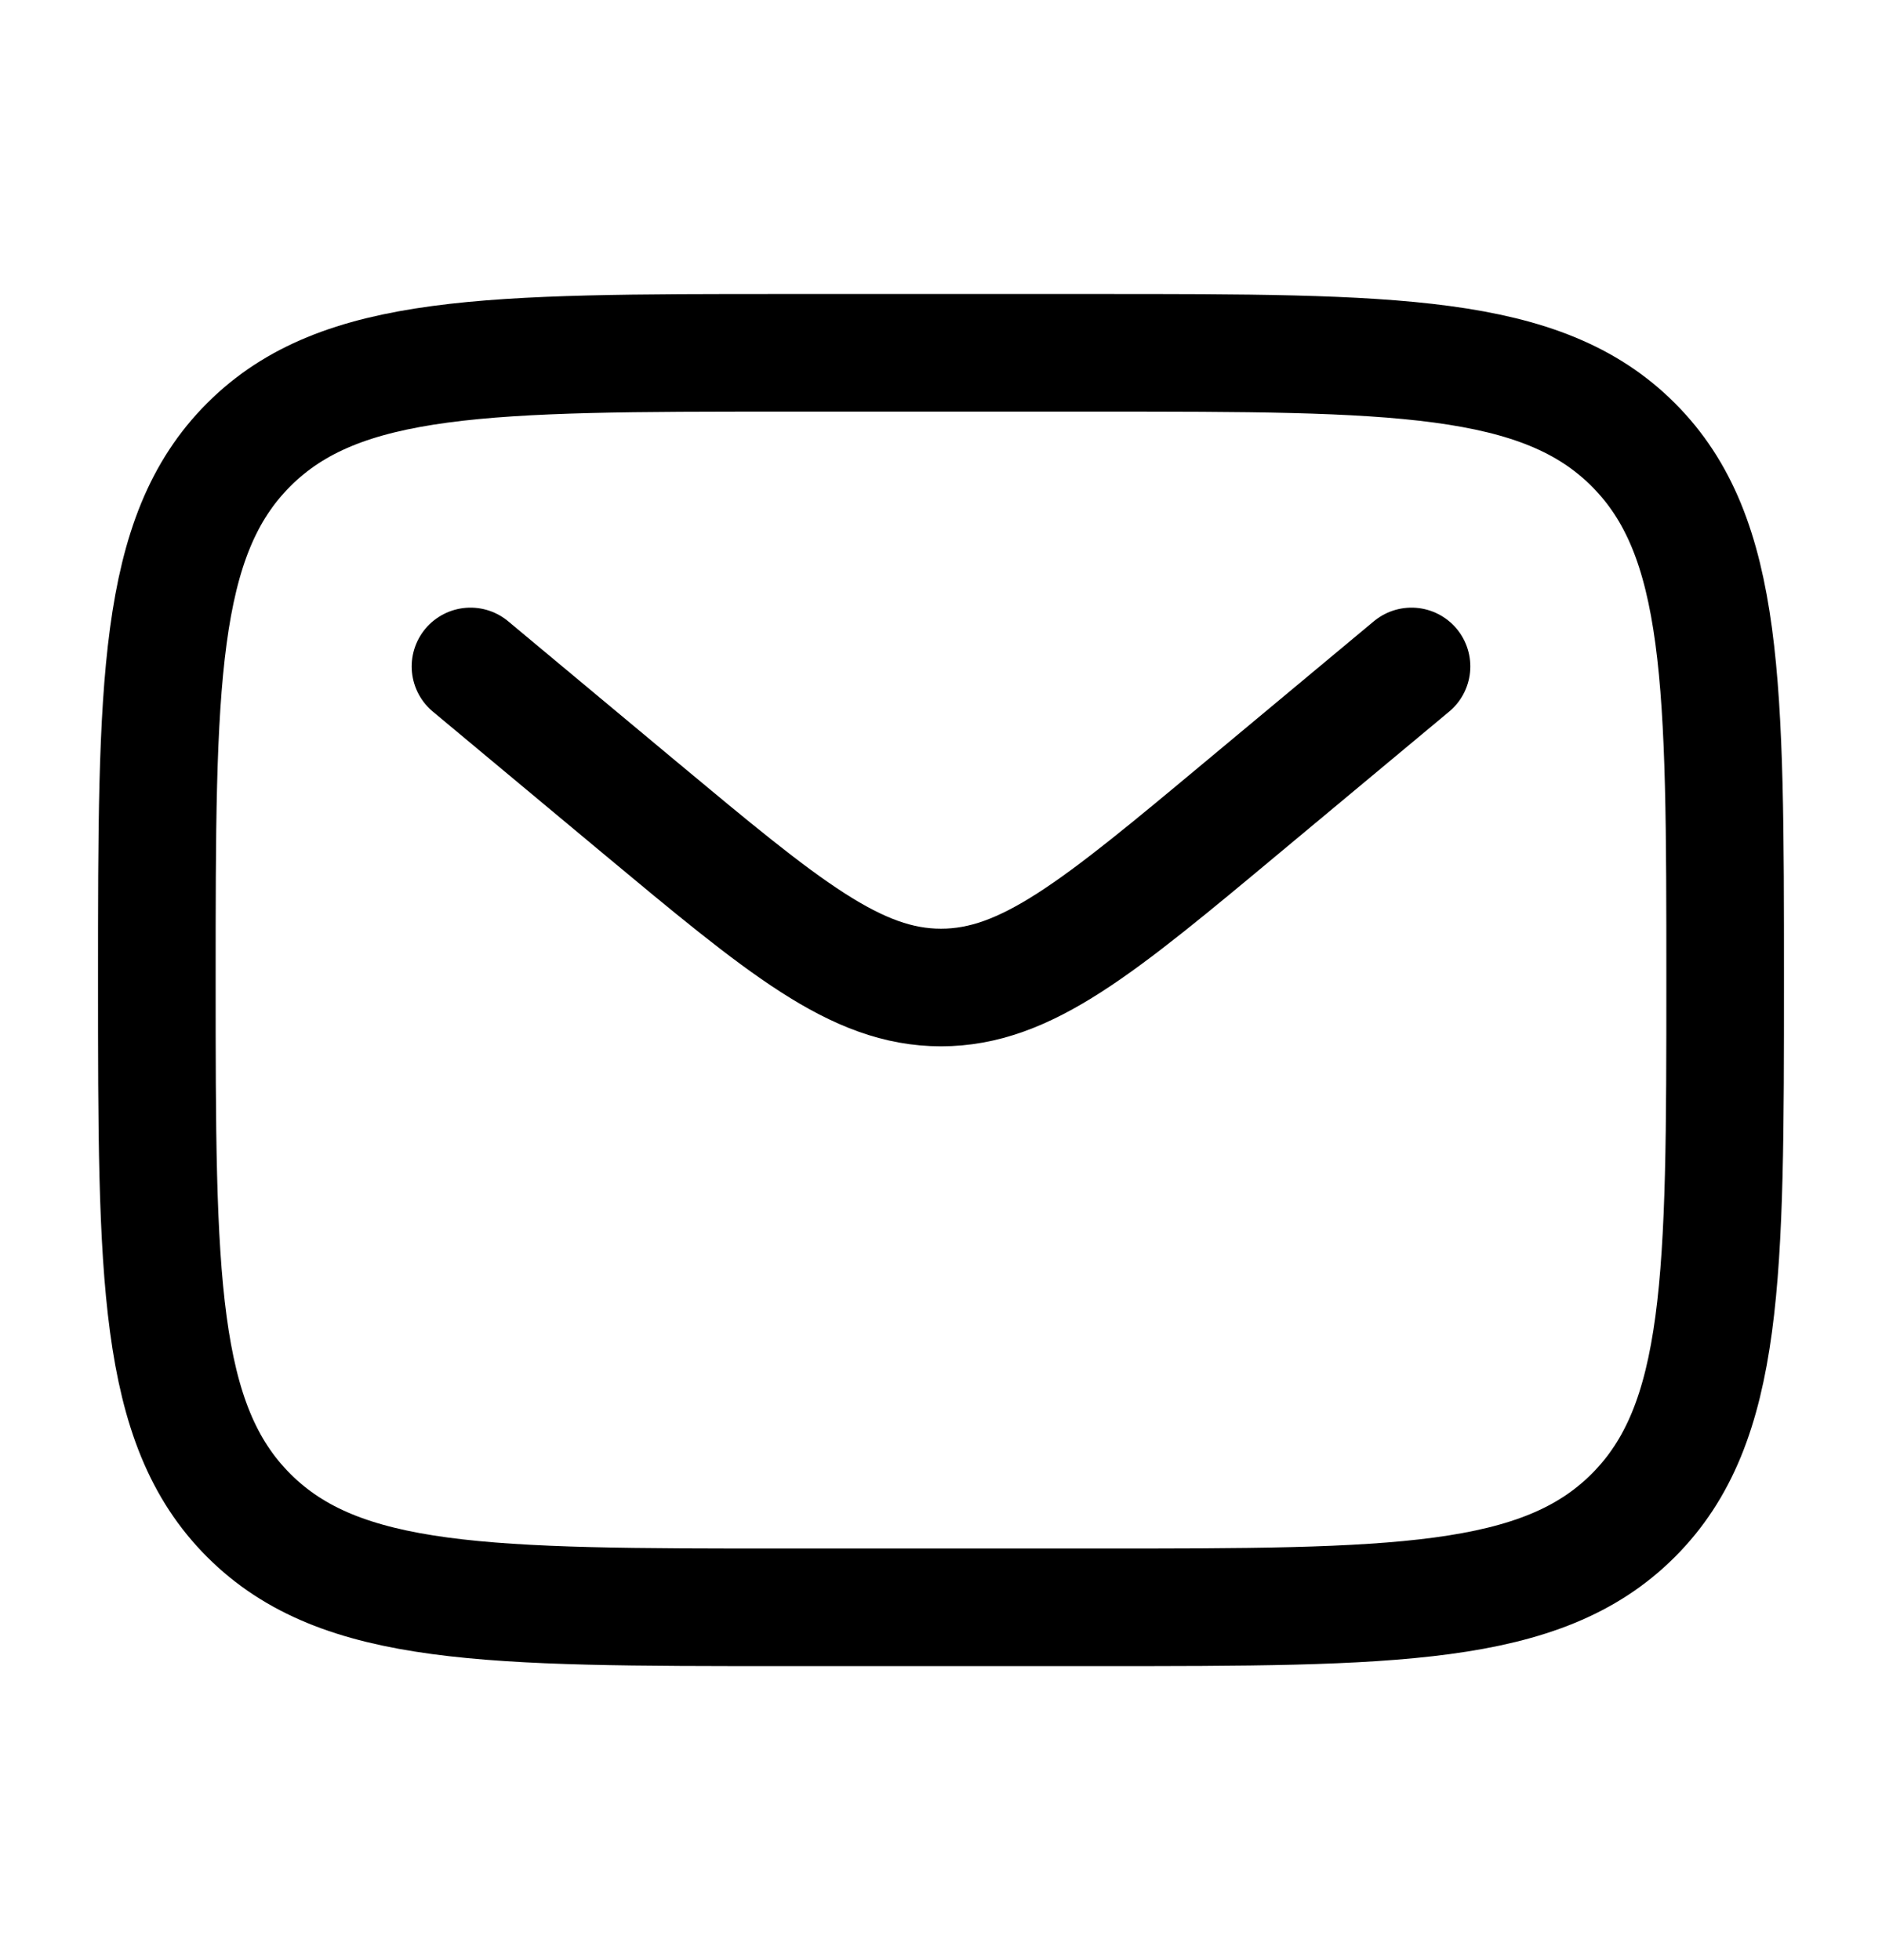 <svg width="24" height="25" viewBox="0 0 24 25" fill="none" xmlns="http://www.w3.org/2000/svg">
<g clip-path="url(#clip0_241_16863)">
<g clip-path="url(#clip1_241_16863)">
<path d="M2 12.5C2 8.729 2 6.843 3.172 5.672C4.343 4.5 6.229 4.5 10 4.5H14C17.771 4.5 19.657 4.5 20.828 5.672C22 6.843 22 8.729 22 12.5C22 16.271 22 18.157 20.828 19.328C19.657 20.5 17.771 20.5 14 20.5H10C6.229 20.5 4.343 20.5 3.172 19.328C2 18.157 2 16.271 2 12.5Z" stroke="black" stroke-width="1.5"/>
<path d="M6 8.5L8.159 10.3C9.996 11.83 10.914 12.595 12 12.595C13.086 12.595 14.005 11.83 15.841 10.299L18 8.5" stroke="black" stroke-width="1.5" stroke-linecap="round"/>
</g>
</g>
<defs>
<clipPath id="clip0_241_16863">
<rect width="24" height="24" fill="white" transform="translate(0 0.5)"/>
</clipPath>
<clipPath id="clip1_241_16863">
<rect width="24" height="24" fill="white" transform="translate(0 0.5)"/>
</clipPath>
</defs>
</svg>
